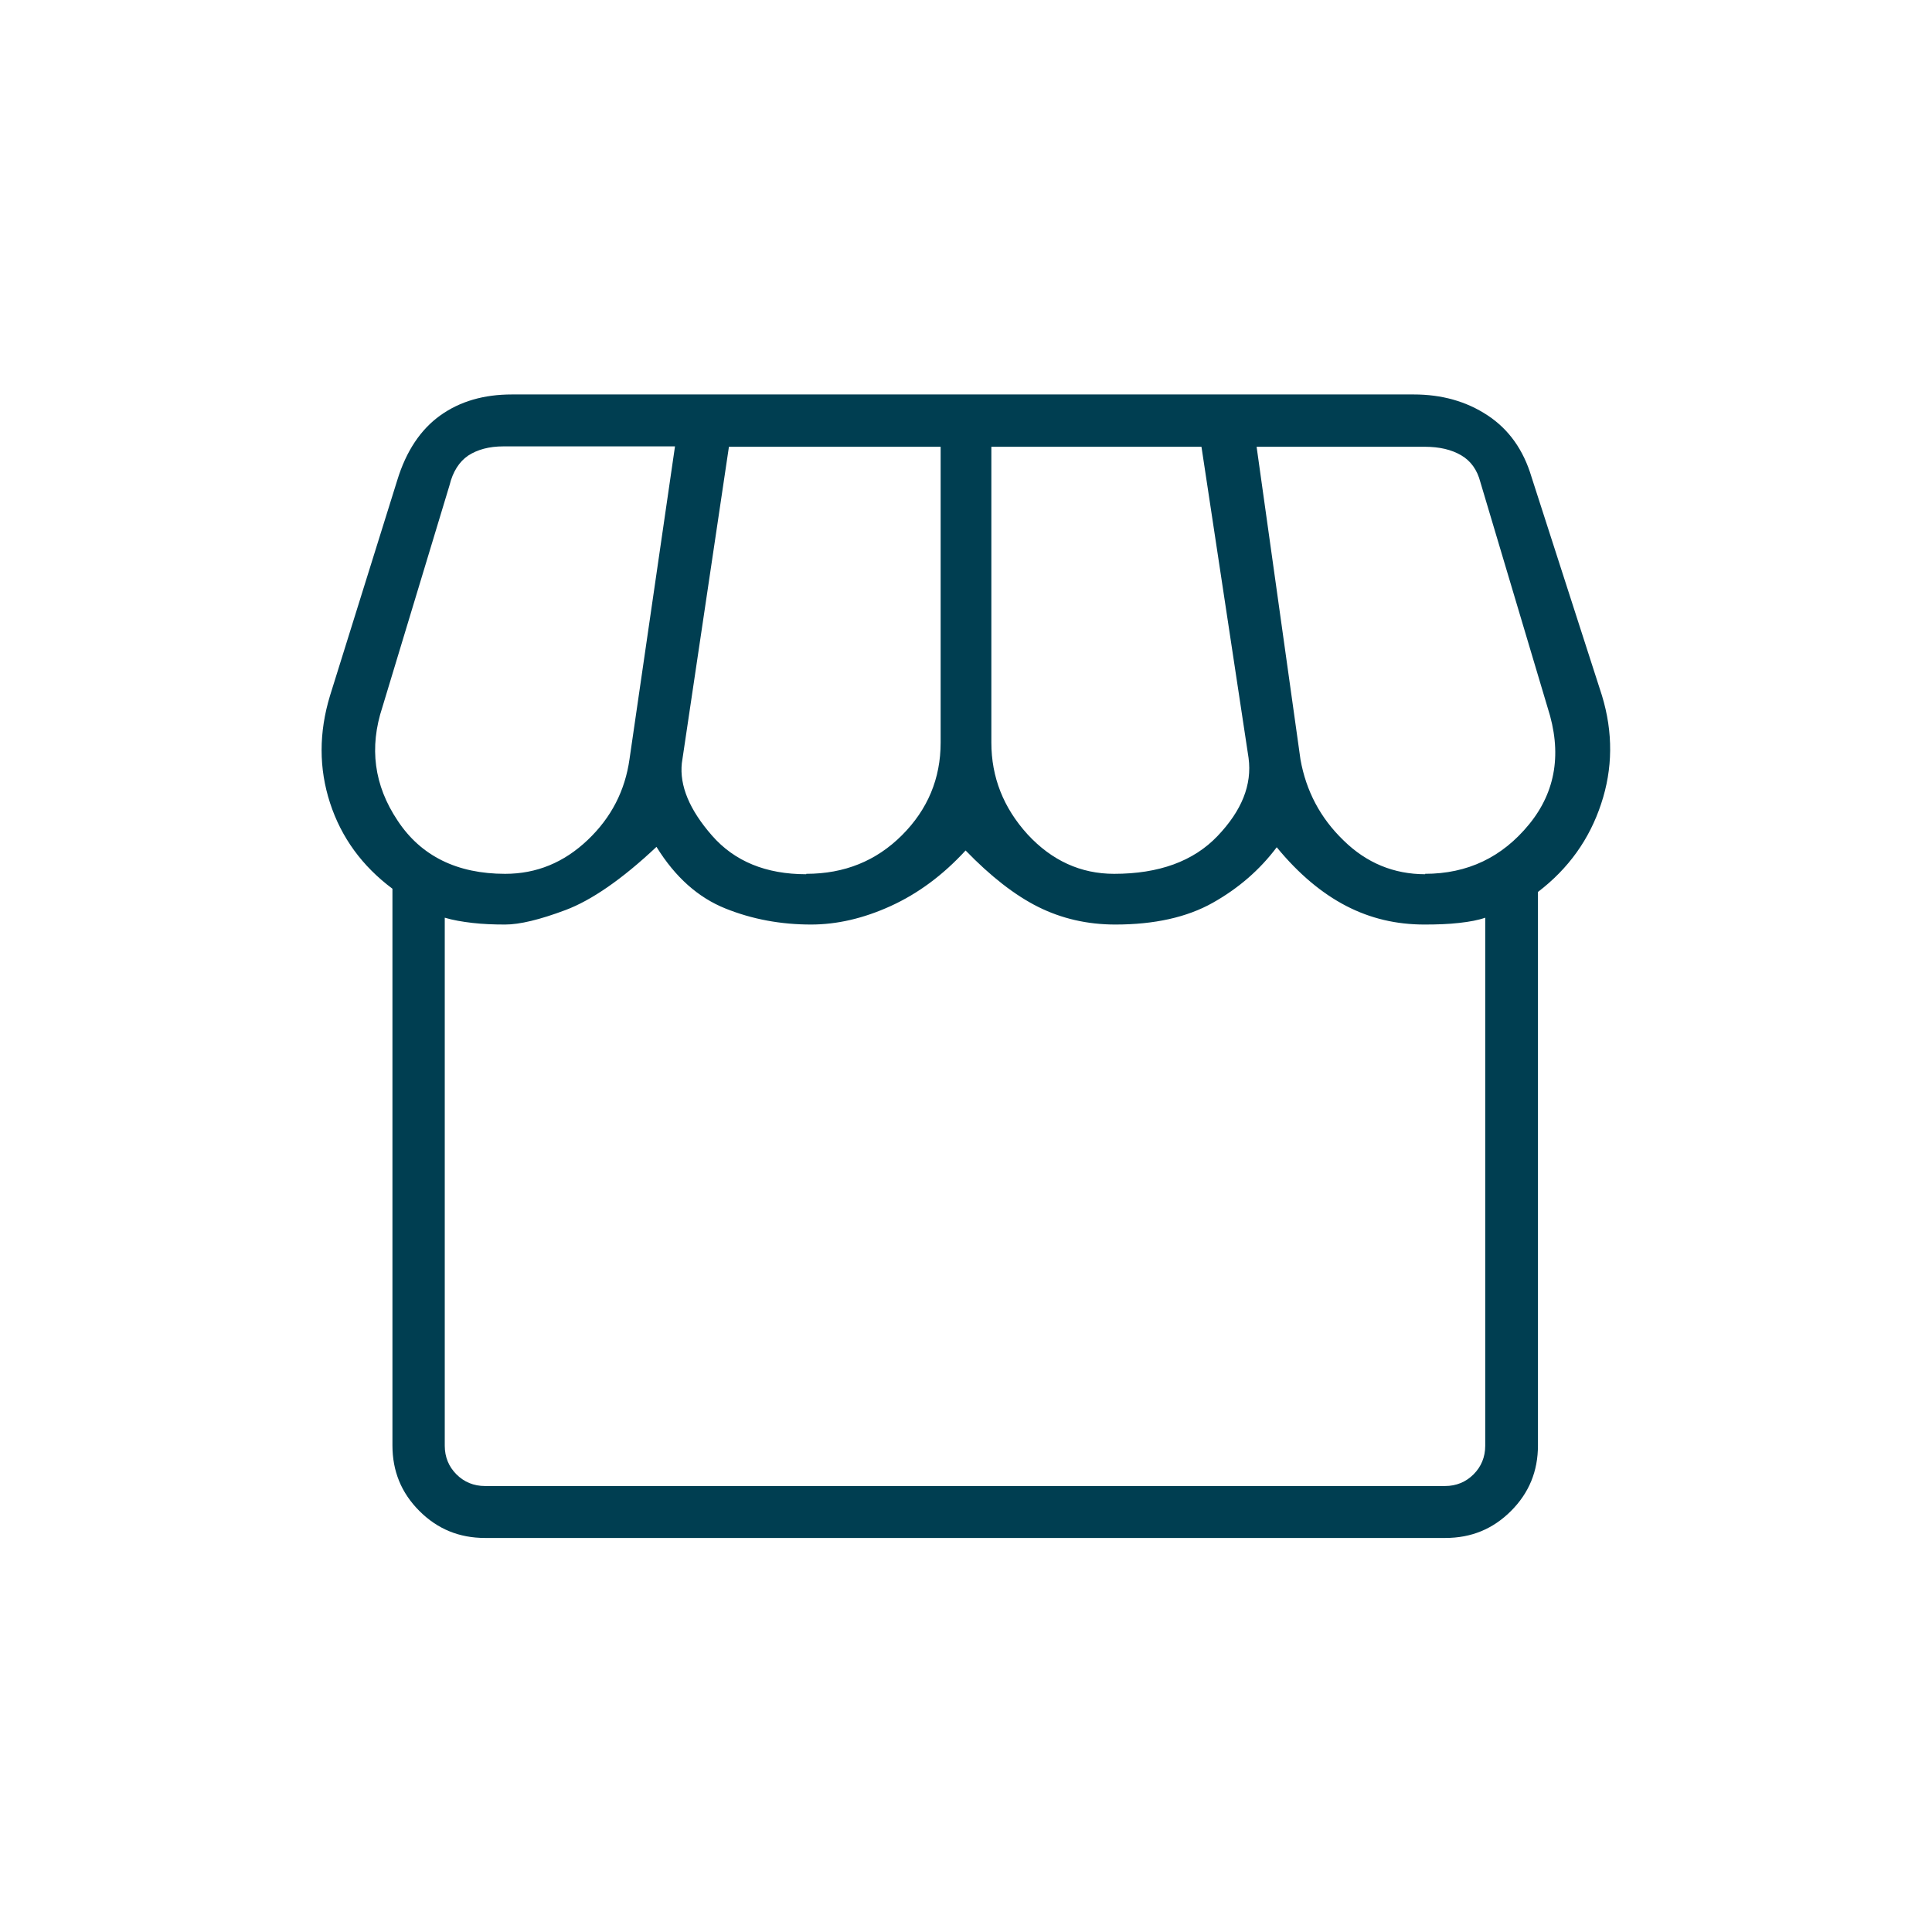 <?xml version="1.0" encoding="UTF-8"?> <svg xmlns="http://www.w3.org/2000/svg" id="Capa_1" data-name="Capa 1" viewBox="0 0 48 48"> <defs> <style> .cls-1 { fill: #003e51; } </style> </defs> <path class="cls-1" d="m12.05,38.21c-.64,0-1.18-.22-1.63-.67-.45-.45-.67-.99-.67-1.63v-13.83c-.75-.56-1.27-1.27-1.55-2.13-.28-.86-.28-1.75,0-2.67l1.67-5.35c.22-.72.58-1.26,1.07-1.61.49-.35,1.08-.52,1.78-.52h22.4c.7,0,1.31.17,1.84.52.53.35.89.86,1.09,1.53l1.75,5.43c.28.92.27,1.82-.02,2.69-.29.88-.81,1.61-1.57,2.19v13.75c0,.64-.22,1.18-.67,1.63s-.99.67-1.63.67H12.05Zm15.63-16.5c1.11,0,1.97-.31,2.57-.94.6-.63.86-1.27.77-1.94l-1.17-7.73h-5.22v7.35c0,.86.3,1.62.9,2.28.6.65,1.32.98,2.15.98Zm-7.65,0c.95,0,1.74-.32,2.38-.96s.96-1.41.96-2.3v-7.35h-5.26l-1.17,7.86c-.06.56.19,1.16.75,1.8.56.64,1.34.96,2.34.96Zm-7.48,0c.78,0,1.46-.28,2.05-.84s.93-1.23,1.04-2.01l1.13-7.77h-4.26c-.36,0-.65.08-.88.23-.22.15-.38.4-.46.73l-1.67,5.52c-.33,1-.21,1.94.38,2.82.58.88,1.48,1.32,2.67,1.32Zm22.85,0c1.06,0,1.92-.41,2.59-1.23s.82-1.79.46-2.9l-1.67-5.6c-.08-.31-.24-.53-.48-.67s-.54-.21-.9-.21h-4.18l1.09,7.77c.14.78.49,1.45,1.07,2.01.57.56,1.25.84,2.03.84Zm-23.36,15.21h23.86c.28,0,.52-.1.71-.29.19-.19.29-.43.29-.71v-13.12c-.17.06-.38.1-.65.13-.26.03-.55.04-.86.04-.7,0-1.34-.15-1.94-.46-.6-.31-1.18-.79-1.73-1.46-.42.56-.95,1.02-1.59,1.38-.64.36-1.45.54-2.42.54-.7,0-1.34-.15-1.92-.44-.58-.29-1.18-.76-1.8-1.4-.56.61-1.18,1.07-1.86,1.38-.68.31-1.34.46-1.98.46-.75,0-1.46-.13-2.13-.4s-1.24-.77-1.71-1.53c-.86.81-1.62,1.33-2.26,1.57-.64.24-1.14.36-1.5.36-.28,0-.55-.01-.81-.04-.26-.03-.49-.07-.69-.13v13.12c0,.28.1.52.29.71.19.19.43.29.71.29Zm23.86,0H12.05h23.86Z"></path> </svg> 